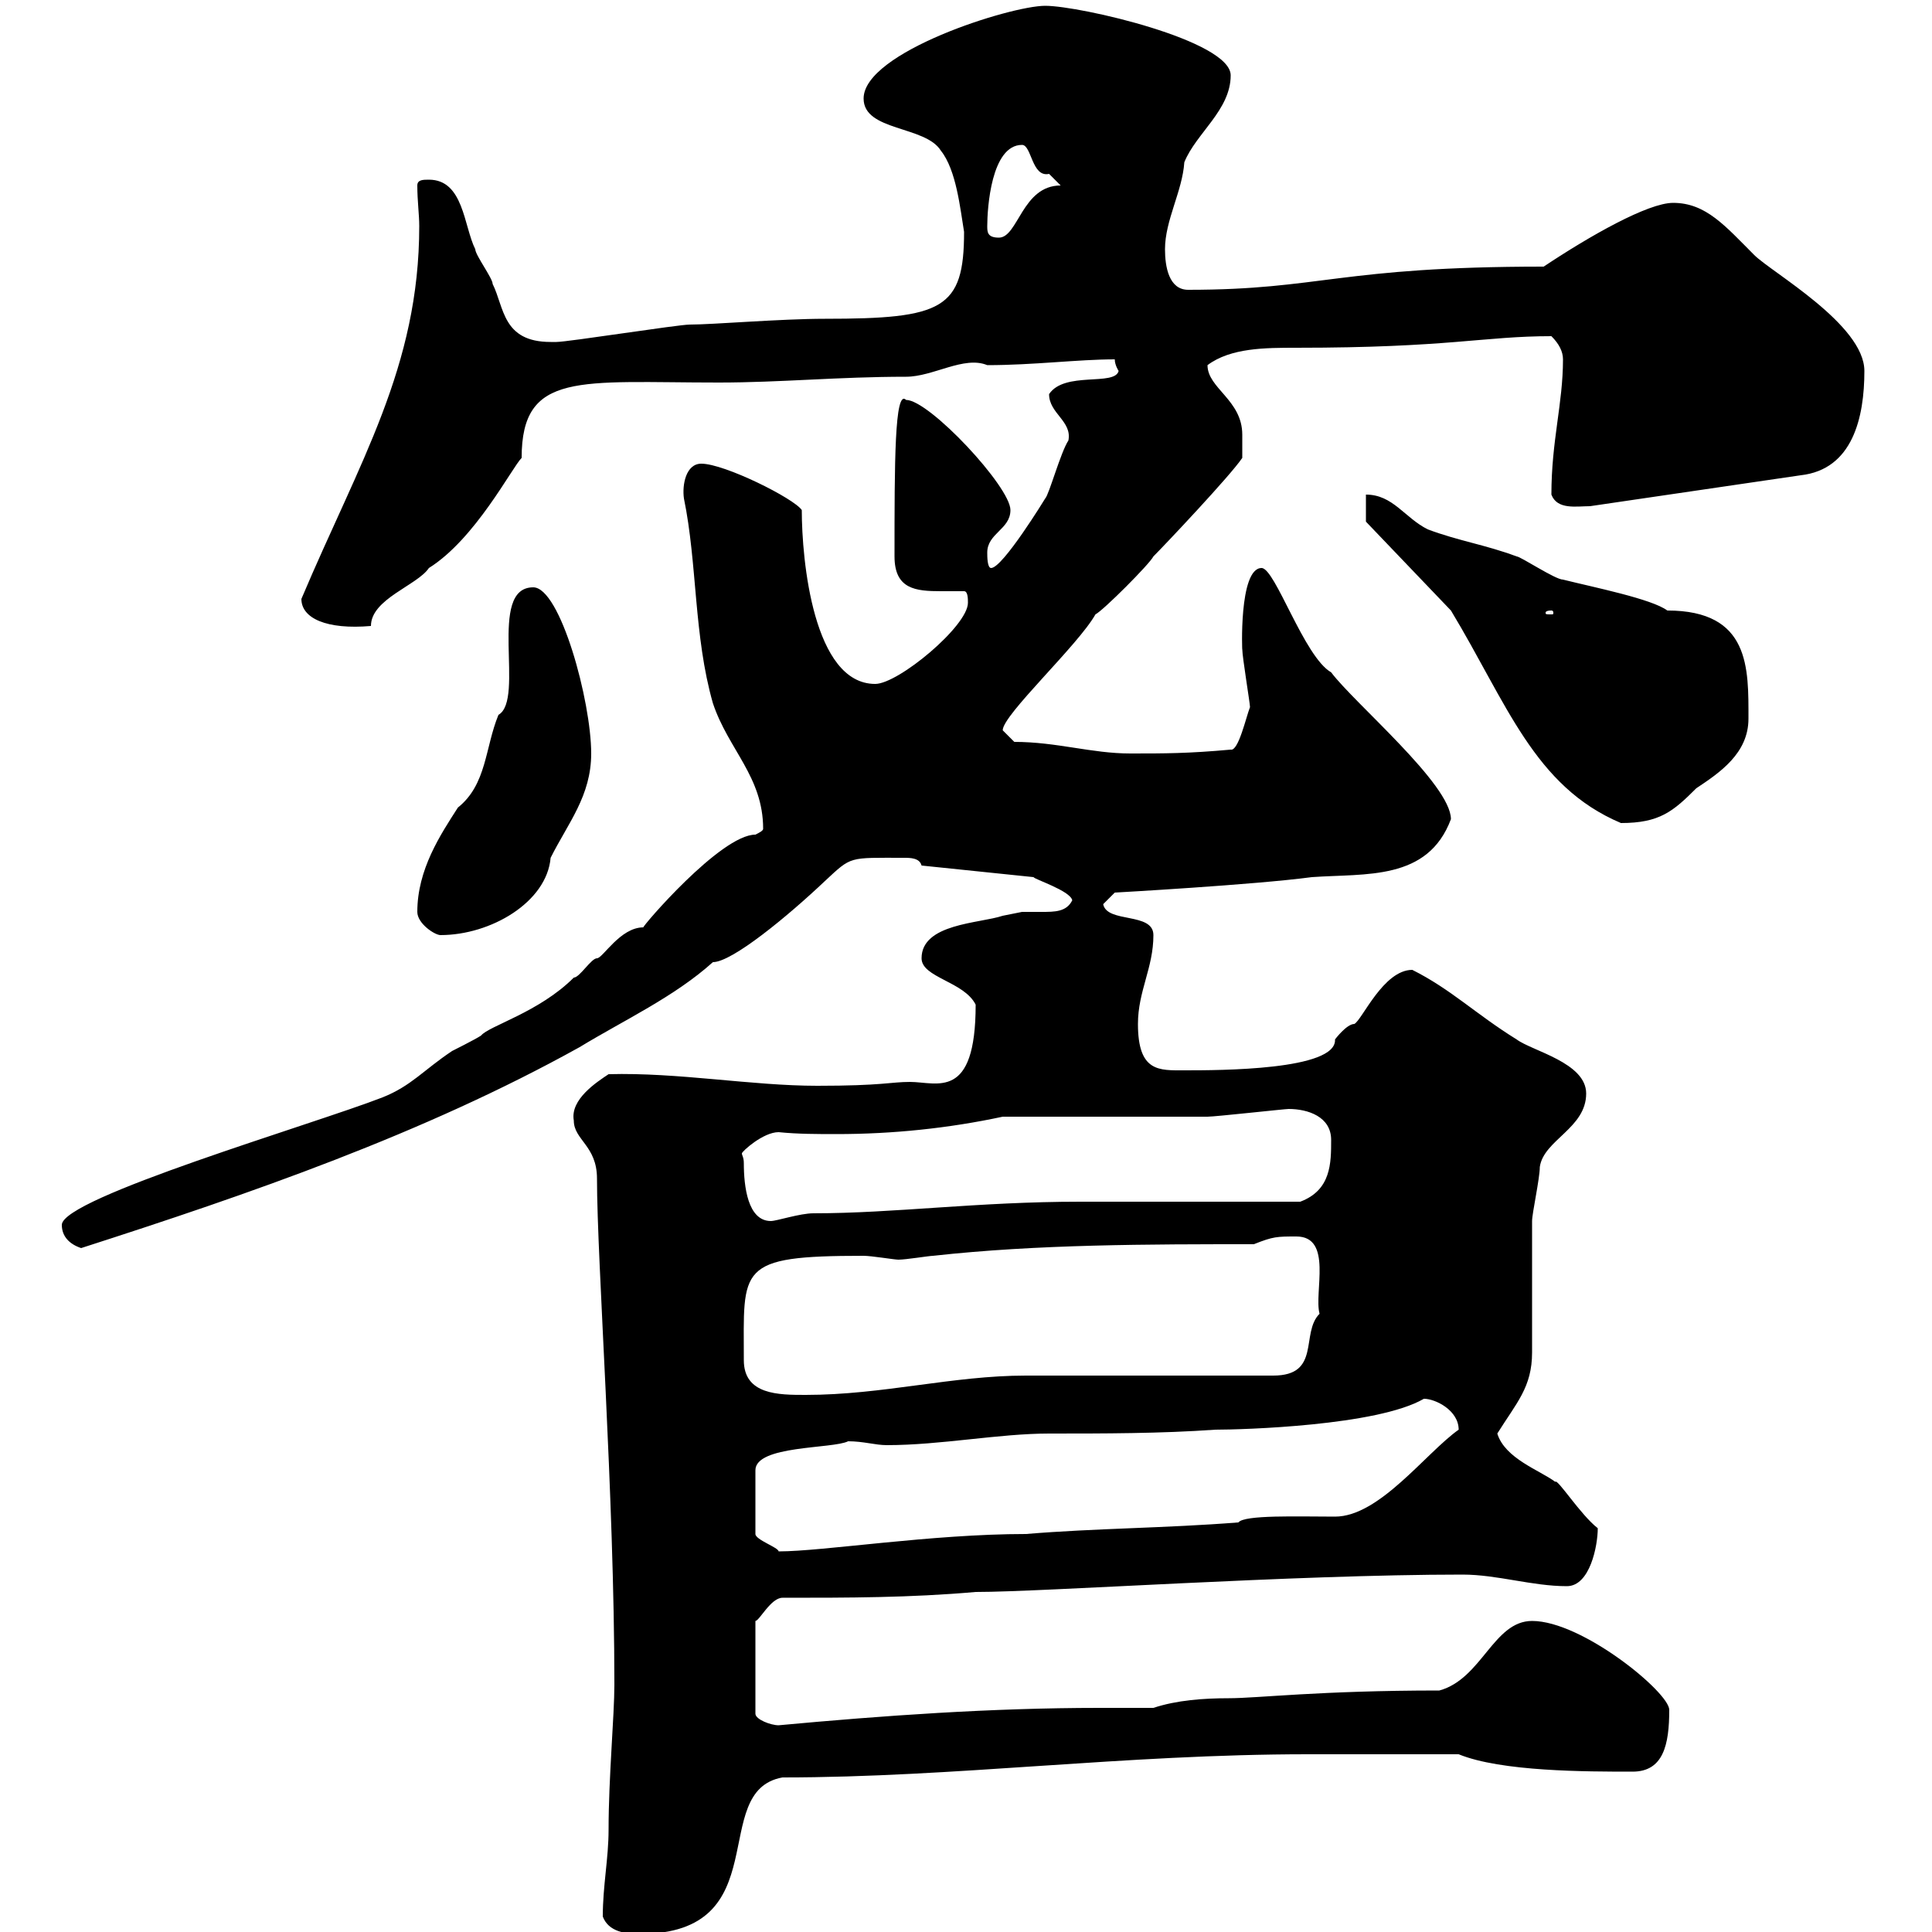 <svg xmlns="http://www.w3.org/2000/svg" xmlns:xlink="http://www.w3.org/1999/xlink" width="300" height="300"><path d="M93.60 297.60C94.50 300 97.20 300.30 99.30 300.30C120.90 300.30 109.80 278.10 121.50 276C148.20 276 174.60 272.40 203.10 272.40C205.50 272.40 222.90 272.40 226.50 272.40C233.10 275.10 246.30 275.10 253.50 275.10C258.30 275.10 259.20 270.90 259.20 265.50C259.20 262.80 245.70 251.70 237.90 251.70C231.90 251.70 230.10 260.70 223.50 262.50C204.90 262.50 195.30 263.70 190.80 263.70C186.90 263.70 182.70 264 179.10 265.20C176.40 265.20 173.40 265.20 170.70 265.20C153.90 265.20 137.10 266.40 120.90 267.90C119.70 267.90 117.30 267 117.30 266.10L117.30 251.70C117.90 251.70 119.70 248.10 121.50 248.10C131.70 248.10 141.30 248.10 151.50 247.20C162.30 247.20 200.70 244.50 227.10 244.50C232.50 244.50 237.90 246.30 243.30 246.30C246.90 246.30 248.10 240 248.10 237.30C245.40 235.20 241.80 229.50 241.50 230.10C239.10 228.30 233.70 226.50 232.50 222.60C235.50 217.80 237.90 215.40 237.90 210C237.90 208.20 237.90 191.40 237.90 189.60C237.90 188.40 239.10 183 239.10 181.20C239.70 177 246.30 175.20 246.30 169.80C246.30 165 237.90 163.20 235.50 161.40C229.20 157.50 225.30 153.60 219.30 150.60C214.80 150.60 211.50 158.40 210.30 159C209.10 159 207.30 161.40 207.30 161.40C207.60 166.20 189.30 166.20 183.90 166.20C180 166.20 176.70 166.50 176.70 159C176.70 153.90 179.10 150.30 179.10 145.20C179.10 141.60 171.90 143.40 171.30 140.40L173.10 138.60C173.10 138.60 194.70 137.40 203.70 136.20C212.10 135.60 221.70 136.80 225.30 127.20C225.30 121.80 210.30 109.20 206.70 104.40C202.50 102 198 88.20 195.90 88.20C192.30 88.20 192.90 101.70 192.90 100.80C192.90 102 194.10 109.20 194.10 109.80C193.50 111.30 192.30 116.70 191.10 116.40C184.50 117 180.90 117 175.50 117C169.50 117 164.10 115.20 157.50 115.20C157.50 115.20 155.70 113.40 155.70 113.40C155.70 111 167.40 100.20 170.10 95.40C171.30 94.80 178.50 87.60 179.10 86.40C180.90 84.60 191.10 73.80 192.90 71.10C192.90 70.20 192.90 68.40 192.90 67.50C192.90 62.10 187.50 60.30 187.50 56.70C191.10 54 196.50 54 201.30 54C225 54 230.40 52.20 240.90 52.20C242.10 53.40 242.70 54.60 242.70 55.80C242.70 62.70 240.90 68.40 240.90 76.80C241.80 79.20 244.80 78.60 246.90 78.60L279.60 73.80C287.70 72.90 289.50 64.80 289.50 57.60C289.50 50.40 275.10 42.30 272.40 39.60C267.90 35.10 264.90 31.50 259.80 31.50C255.90 31.50 246.90 36.60 239.70 41.40C207.90 41.40 205.20 45 184.50 45C181.50 45 180.90 41.40 180.90 38.70C180.90 34.20 183.60 29.70 183.90 25.20C185.70 20.70 191.10 17.10 191.10 11.70C191.10 6.30 167.70 0.90 162.30 0.90C156.90 0.90 134.10 8.10 134.10 15.30C134.10 20.40 143.70 19.50 146.10 23.40C148.50 26.40 149.10 32.40 149.70 36C149.70 48 146.40 49.50 128.10 49.50C121.20 49.50 110.70 50.40 107.10 50.40C105.30 50.40 88.20 53.10 86.40 53.10C86.40 53.10 86.40 53.10 85.50 53.10C78 53.10 78.30 47.70 76.50 44.10C76.50 43.20 73.80 39.60 73.80 38.70C72 35.10 72 27.90 66.60 27.90C65.70 27.90 64.80 27.90 64.80 28.80C64.80 31.20 65.10 33.30 65.10 35.10C65.10 57 55.80 71.70 46.80 93C46.80 96 50.70 97.80 57.60 97.20C57.60 93 64.80 90.90 66.60 88.20C73.80 83.70 79.50 72.60 81 71.10C81 57.60 90 59.40 111.60 59.40C121.20 59.40 130.20 58.50 140.70 58.50C144.90 58.50 149.70 55.20 153.30 56.70C160.50 56.70 167.40 55.80 173.10 55.80C173.10 56.70 173.70 57.60 173.70 57.60C173.10 60 165.30 57.60 162.90 61.20C162.90 64.20 166.50 65.40 165.90 68.40C164.70 70.20 162.90 76.80 162.30 77.40C162.30 77.40 155.70 88.20 153.90 88.20C153.30 88.20 153.30 86.40 153.30 85.80C153.30 82.80 156.90 82.20 156.90 79.20C156.90 75.60 144.30 62.10 140.70 62.10C138.90 60.30 138.90 72 138.90 86.40C138.90 91.50 142.20 91.80 146.10 91.80C147.30 91.80 148.50 91.80 149.70 91.80C150.30 91.80 150.30 93 150.30 93.60C150.30 97.20 139.50 106.20 135.90 106.20C126.30 106.20 124.50 87 124.50 79.20C123.30 77.40 112.50 72 108.90 72C106.50 72 105.90 75.30 106.20 77.40C108.30 87.60 107.70 98.70 110.70 109.20C113.10 116.40 118.50 120.60 118.50 128.70C118.50 129 117.90 129.30 117.30 129.60C111.90 129.60 99.60 144 99.90 144C96.30 144 93.60 148.80 92.70 148.80C91.80 148.80 90 151.80 89.10 151.80C83.70 157.20 75.90 159.30 74.70 160.80C73.80 161.40 70.20 163.20 70.20 163.20C65.70 166.20 63.90 168.60 59.40 170.40C48.60 174.60 9.60 186 9.60 190.20C9.60 192 10.80 193.20 12.60 193.80C38.70 185.40 65.70 176.10 90 162.60C96.90 158.40 104.70 154.80 110.70 149.40C113.70 149.40 122.40 142.20 128.10 136.80C132.30 132.90 131.70 133.20 140.40 133.20C141.30 133.20 142.80 133.20 143.10 134.40L160.50 136.20C160.50 136.50 166.20 138.30 166.50 139.80C165.60 141.60 163.80 141.60 161.70 141.60C160.50 141.60 159.30 141.60 158.70 141.60C158.70 141.60 155.70 142.20 155.70 142.20C152.10 143.40 143.10 143.40 143.10 148.80C143.10 151.80 149.70 152.40 151.50 156C151.50 171 145.50 168 141.30 168C138.30 168 137.10 168.60 126.90 168.60C116.70 168.60 105.30 166.50 94.50 166.80C92.70 168 88.50 170.70 89.10 174C89.10 177 92.70 177.90 92.70 183C92.70 195.90 95.40 232.20 95.40 261.60C95.40 266.40 94.50 276 94.50 284.10C94.50 288.60 93.60 292.80 93.60 297.60ZM131.70 223.80C134.10 223.80 135.90 224.40 137.70 224.40C146.10 224.40 155.10 222.60 162.90 222.60C171.30 222.60 180.30 222.60 188.70 222C192.90 222 213.90 221.40 221.10 217.20C222.90 217.20 226.50 219 226.50 222C221.40 225.60 214.20 235.50 207.30 235.50C201.60 235.50 193.20 235.20 192.30 236.40C180.90 237.30 170.10 237.30 159.30 238.20C144.60 238.20 127.80 240.90 120.90 240.90C120.90 240.30 117.30 239.10 117.30 238.20L117.30 228.30C117.30 224.40 129.30 225 131.70 223.80ZM115.50 211.20C115.50 196.80 114.30 195 134.10 195C135.30 195 138.90 195.60 139.50 195.60C140.70 195.60 144.30 195 144.90 195C161.10 193.20 178.50 193.20 194.70 193.20C197.70 192 198.30 192 201.30 192C207 192 204 200.70 204.90 204C201.90 207 205.20 213.60 197.70 213.60C192.30 213.60 164.70 213.60 159.30 213.60C147.90 213.60 137.10 216.60 125.10 216.60C120.90 216.60 115.50 216.60 115.50 211.20ZM115.50 180.60C115.50 179.70 115.20 179.40 115.20 179.10C115.20 178.80 118.50 175.80 120.90 175.80C123.90 176.10 126.90 176.10 129.90 176.10C138.60 176.10 147.30 175.20 155.70 173.40C160.50 173.40 182.70 173.40 187.50 173.40C188.70 173.40 199.50 172.20 200.10 172.20C203.10 172.20 206.70 173.40 206.70 177C206.70 180.60 206.70 184.80 201.90 186.60C196.50 186.60 173.10 186.60 167.70 186.60C151.80 186.60 138.90 188.40 126.30 188.40C124.20 188.40 120.60 189.60 119.70 189.60C116.10 189.60 115.50 184.20 115.50 180.60ZM64.80 141.60C64.80 143.40 67.50 145.20 68.40 145.20C76.20 145.20 84.90 140.10 85.50 133.20C88.20 127.80 91.80 123.60 91.80 117C91.80 108.90 87 91.20 82.80 91.20C75.60 91.20 81.60 108.60 77.40 111C75.30 116.10 75.60 121.80 71.10 125.40C68.40 129.60 64.80 135 64.80 141.60ZM225.30 94.80C234 109.20 238.20 122.10 251.70 127.80C257.70 127.80 259.80 126 263.40 122.40C267 120 271.50 117 271.50 111.60C271.50 103.80 271.80 94.80 258.90 94.80C256.50 93 247.50 91.20 242.70 90C241.50 90 236.10 86.40 235.50 86.40C230.70 84.60 226.50 84 221.70 82.20C218.10 80.40 216.30 76.80 212.10 76.80L212.10 81ZM240.90 94.80C241.20 94.80 241.20 95.10 241.20 95.10C241.20 95.40 241.20 95.40 240.90 95.40C240 95.40 240 95.40 240 95.10C240 95.10 240 94.80 240.90 94.80ZM153.30 35.10C153.30 32.40 153.90 22.50 158.70 22.50C160.20 22.50 160.20 27.60 162.90 27C162.90 27 164.70 28.80 164.70 28.80C158.70 28.80 158.10 36.90 155.10 36.90C153.30 36.90 153.30 36 153.30 35.10Z"/></svg>